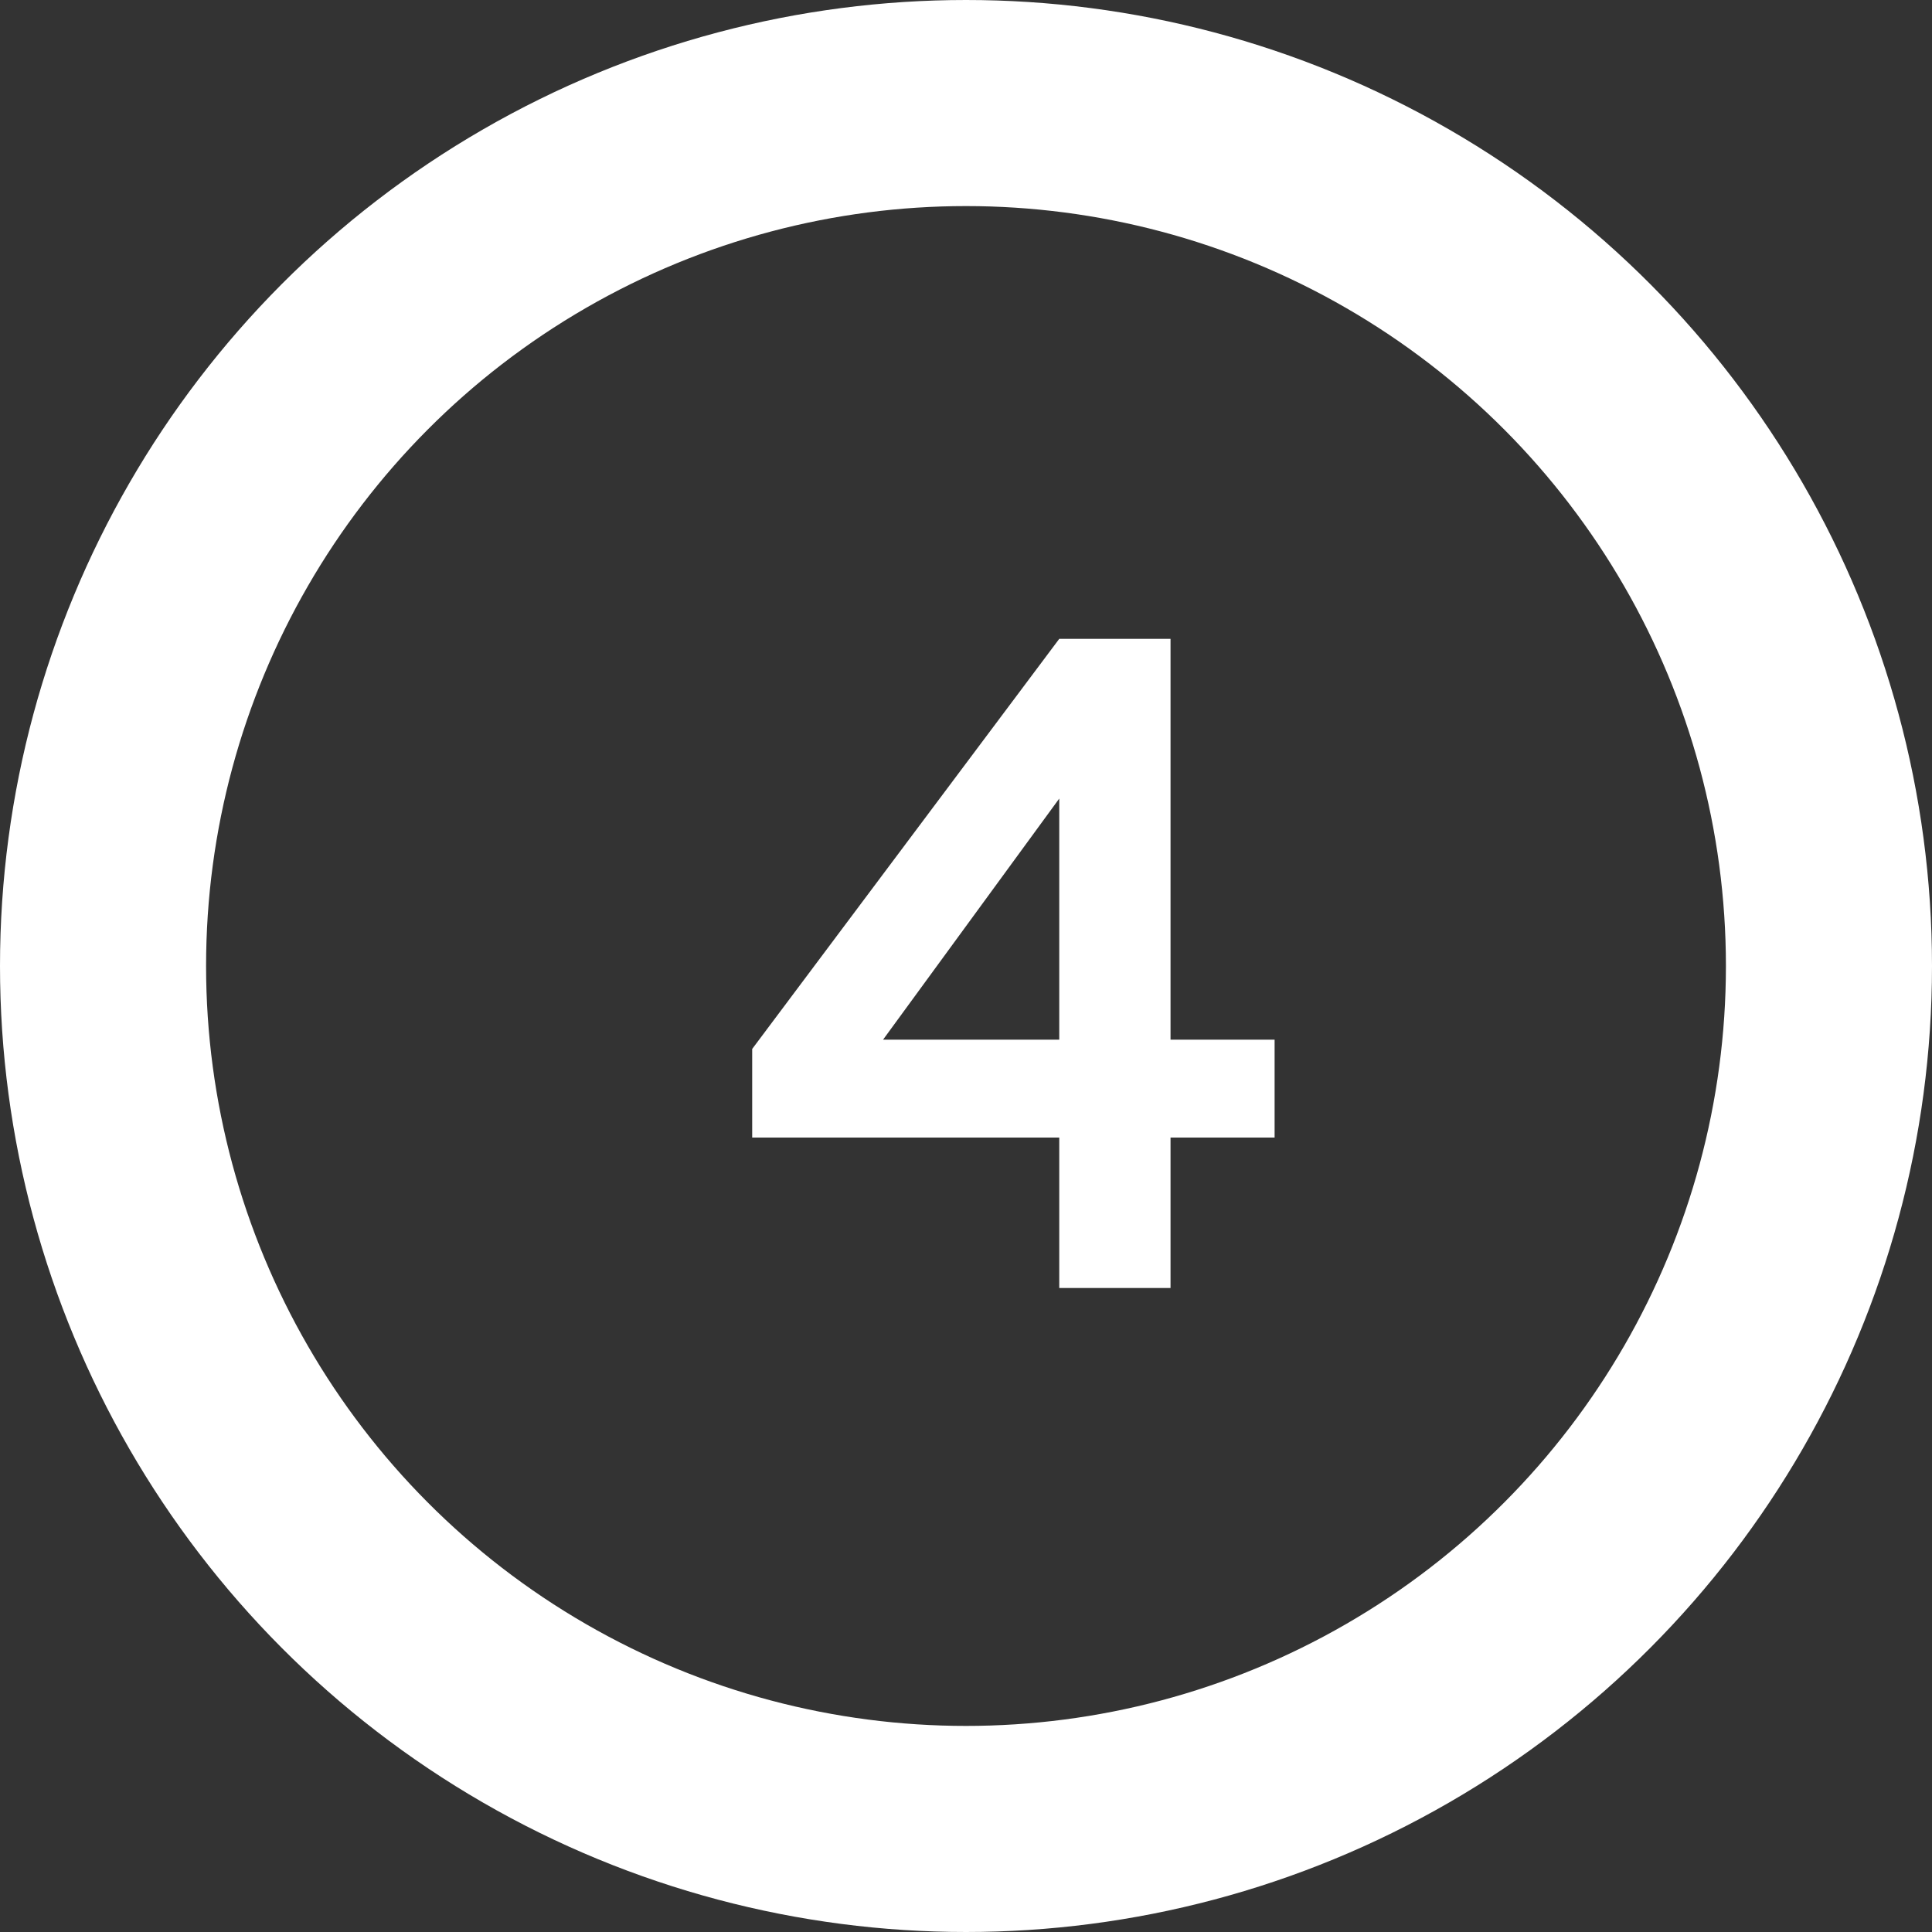 <svg width="75" height="75" viewBox="0 0 75 75" fill="none" xmlns="http://www.w3.org/2000/svg">
<rect x="0" y="0" width="75" height="75" fill="#333333" stroke="none"/>
<circle cx="37.5" cy="37.5" r="33.5" stroke="white" stroke-width="8"/>
<path d="M41.12 50V44.16H29.2V40.72L41.12 24.8H45.44V40.36H49.48V44.16H45.44V50H41.12ZM34.28 40.36H41.12V31L34.28 40.36Z" fill="white"/>
</svg>
